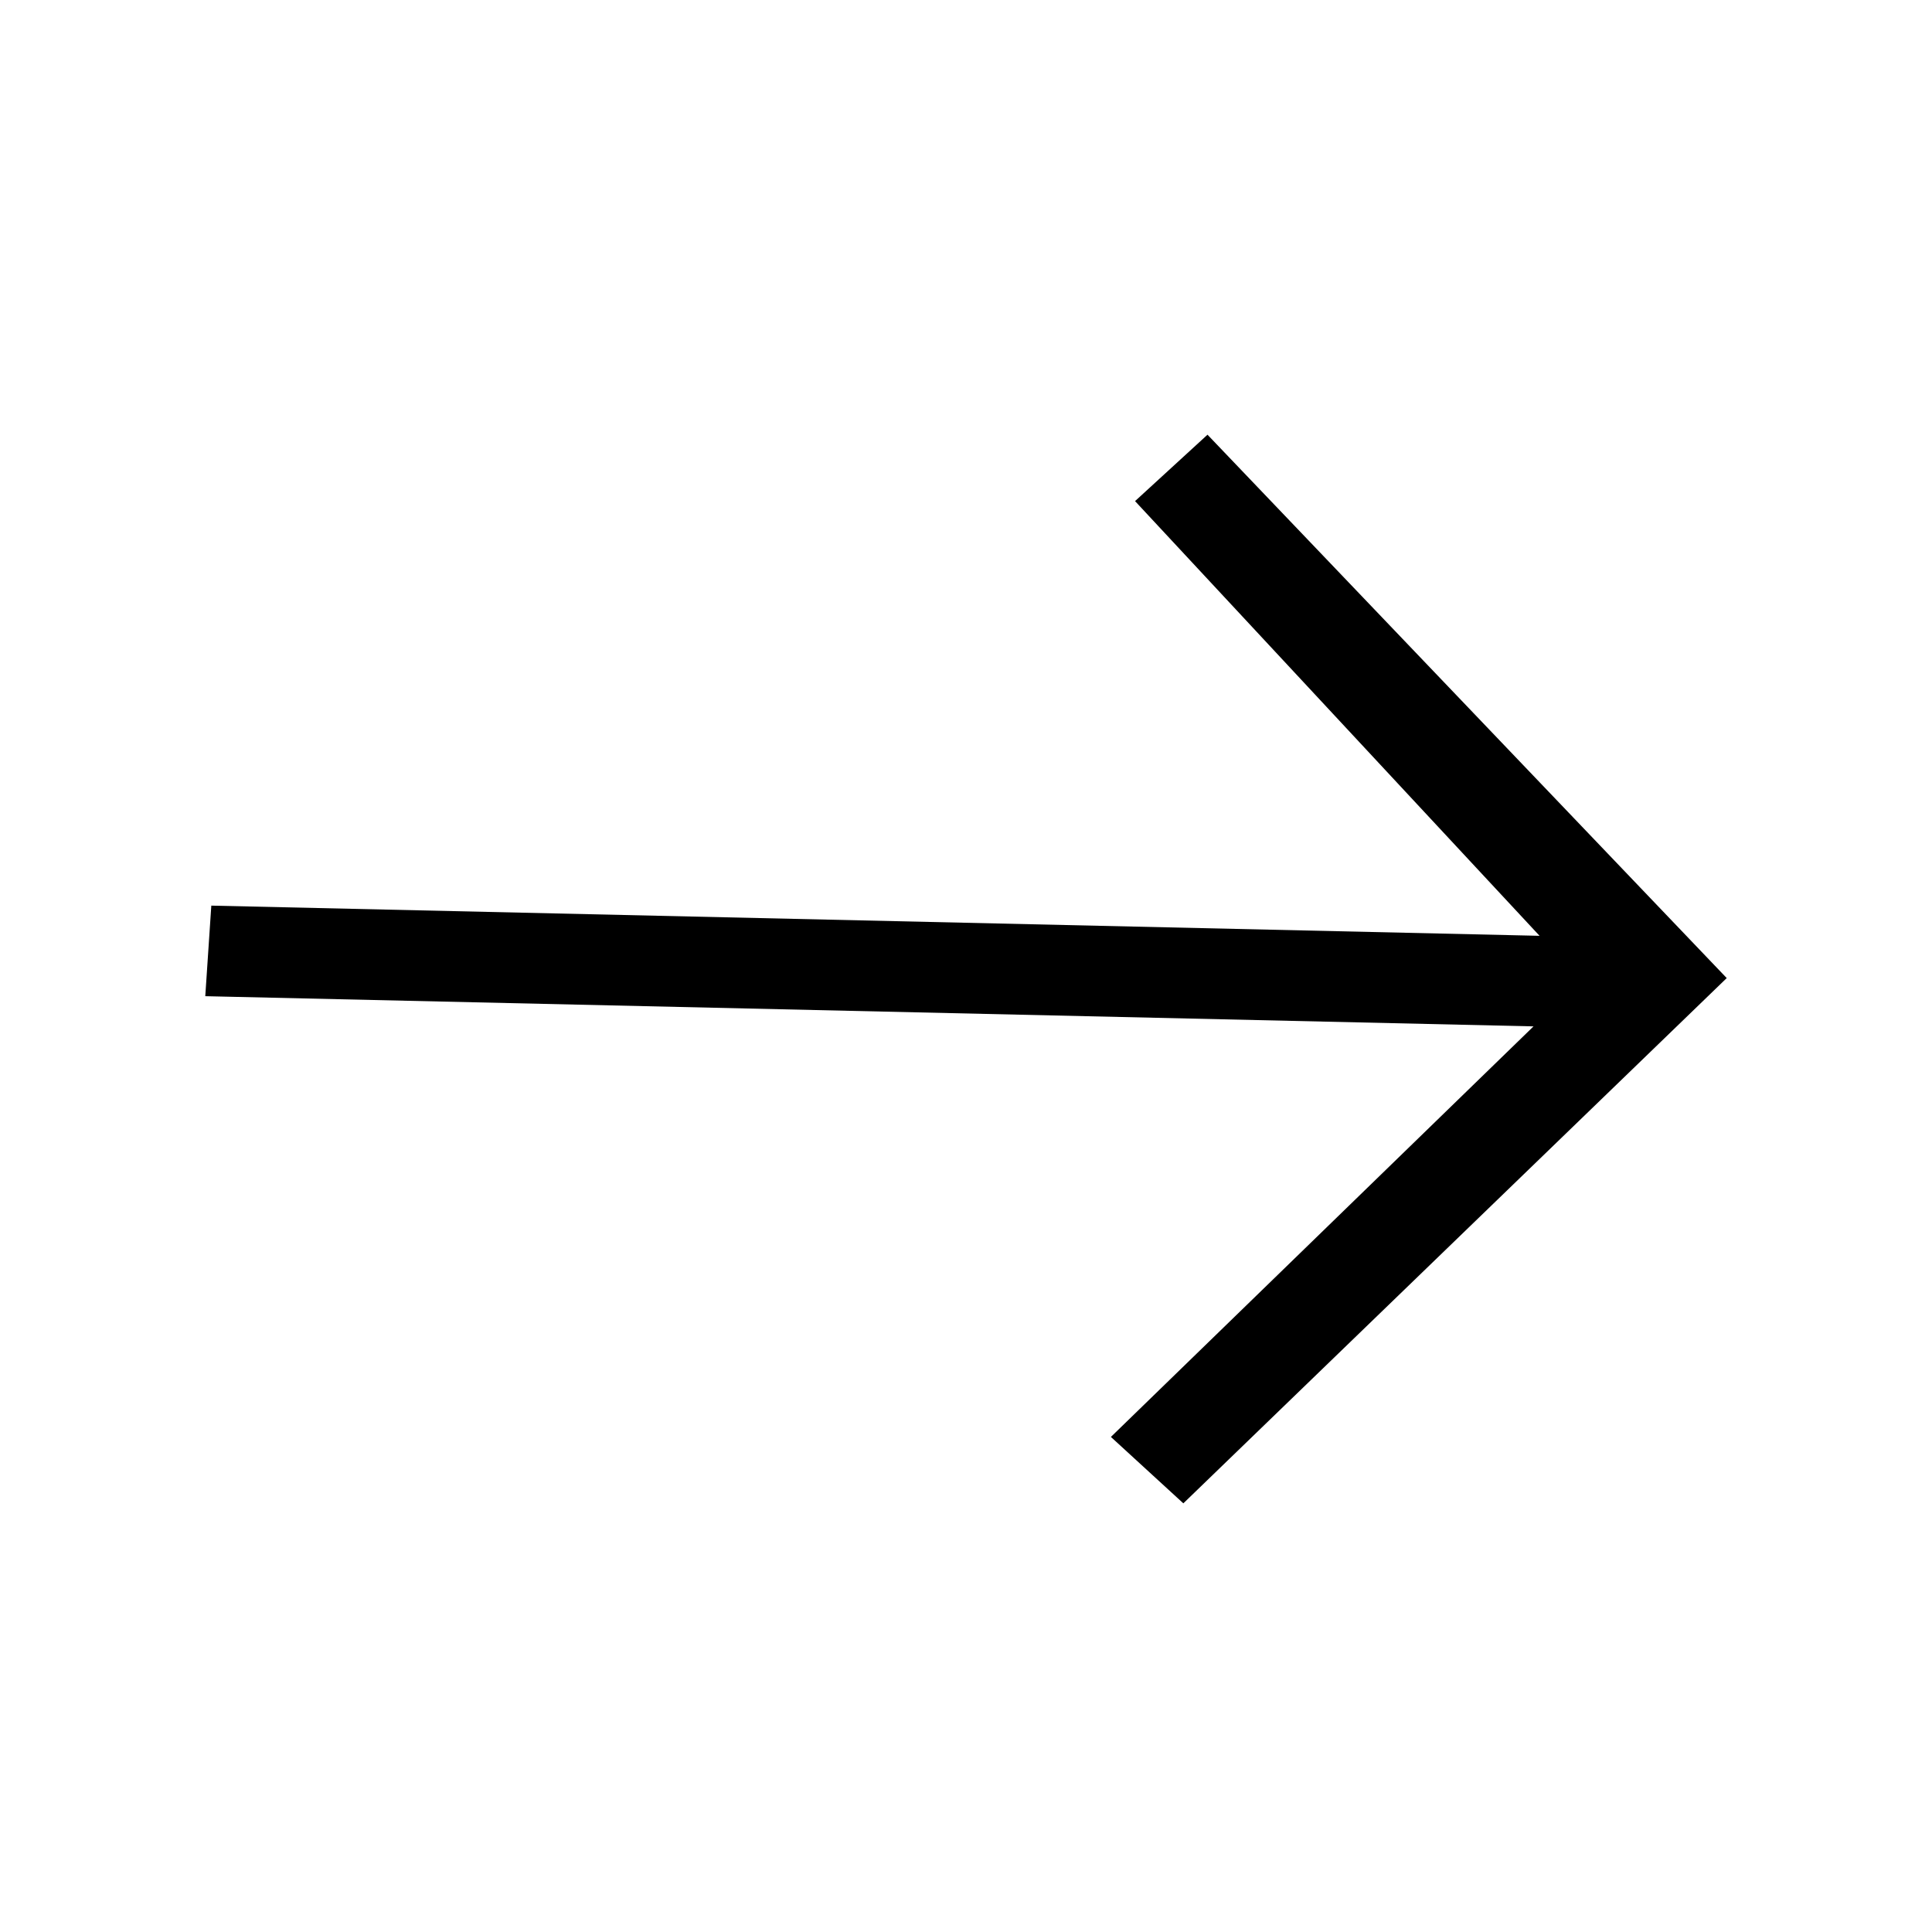 <svg version="1.1" viewBox="0 0 32 32" xmlns="http://www.w3.org/2000/svg" xmlns:xlink="http://www.w3.org/1999/xlink"><path pid="0" d="M3.4 16.5l22 .5-7 6.8 1.2 1.1 9-8.7-8.6-9-1.2 1.1 6.7 7.2-22-.5-.1 1.5z"></path></svg>